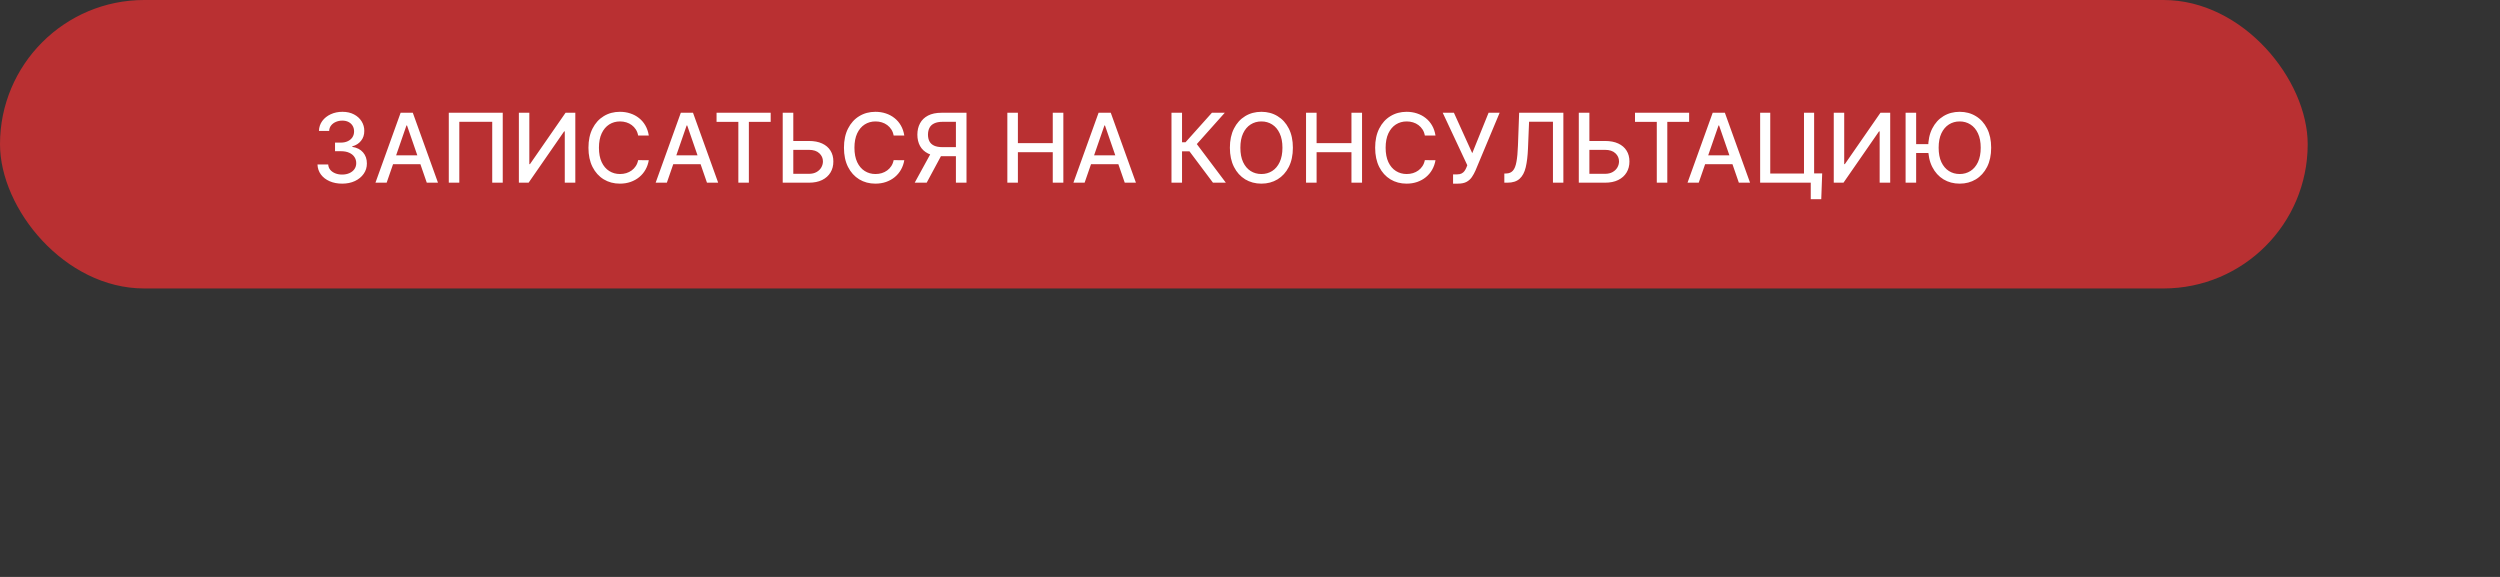 <?xml version="1.0" encoding="UTF-8"?> <svg xmlns="http://www.w3.org/2000/svg" width="260" height="60" viewBox="0 0 260 60" fill="none"><rect x="0" y="0" width="260" height="60" fill="#333333" stroke="none"/> <rect width="240" height="30" rx="15" fill="#B93032"></rect> <path d="M35.585 19.099C35.097 19.099 34.662 19.015 34.278 18.847C33.897 18.679 33.595 18.446 33.373 18.148C33.153 17.847 33.034 17.499 33.018 17.104H34.133C34.147 17.319 34.219 17.506 34.349 17.665C34.482 17.821 34.655 17.942 34.868 18.027C35.081 18.112 35.318 18.155 35.578 18.155C35.864 18.155 36.118 18.105 36.338 18.006C36.56 17.906 36.734 17.768 36.86 17.59C36.985 17.41 37.048 17.203 37.048 16.969C37.048 16.725 36.985 16.511 36.86 16.326C36.737 16.139 36.556 15.992 36.317 15.886C36.08 15.779 35.793 15.726 35.457 15.726H34.843V14.831H35.457C35.727 14.831 35.964 14.782 36.167 14.685C36.373 14.588 36.534 14.453 36.65 14.28C36.766 14.105 36.824 13.901 36.824 13.666C36.824 13.441 36.773 13.246 36.672 13.08C36.572 12.912 36.43 12.781 36.246 12.686C36.063 12.591 35.848 12.544 35.599 12.544C35.362 12.544 35.141 12.588 34.935 12.675C34.732 12.761 34.566 12.884 34.438 13.045C34.31 13.203 34.242 13.394 34.232 13.617H33.17C33.182 13.223 33.298 12.878 33.518 12.579C33.741 12.281 34.034 12.048 34.399 11.88C34.764 11.712 35.168 11.628 35.614 11.628C36.08 11.628 36.482 11.719 36.821 11.901C37.162 12.081 37.425 12.322 37.609 12.622C37.796 12.923 37.889 13.252 37.886 13.609C37.889 14.017 37.775 14.362 37.545 14.646C37.318 14.93 37.015 15.121 36.636 15.218V15.275C37.119 15.348 37.493 15.54 37.758 15.85C38.026 16.16 38.158 16.545 38.156 17.004C38.158 17.404 38.047 17.763 37.822 18.08C37.6 18.398 37.295 18.647 36.91 18.829C36.524 19.009 36.082 19.099 35.585 19.099ZM40.212 19H39.047L41.665 11.727H42.932L45.55 19H44.385L42.329 13.048H42.272L40.212 19ZM40.407 16.152H44.186V17.075H40.407V16.152ZM52.285 11.727V19H51.191V12.665H47.768V19H46.674V11.727H52.285ZM53.963 11.727H55.05V17.068H55.117L58.818 11.727H59.833V19H58.736V13.666H58.668L54.975 19H53.963V11.727ZM67.474 14.092H66.366C66.324 13.856 66.244 13.647 66.128 13.467C66.012 13.287 65.87 13.135 65.702 13.009C65.534 12.884 65.346 12.789 65.138 12.725C64.932 12.661 64.713 12.629 64.481 12.629C64.062 12.629 63.686 12.735 63.355 12.945C63.026 13.156 62.765 13.465 62.574 13.872C62.384 14.279 62.29 14.777 62.29 15.364C62.29 15.956 62.384 16.455 62.574 16.862C62.765 17.269 63.027 17.577 63.358 17.785C63.69 17.994 64.063 18.098 64.477 18.098C64.707 18.098 64.924 18.067 65.13 18.006C65.339 17.942 65.527 17.848 65.695 17.725C65.863 17.602 66.005 17.452 66.121 17.274C66.24 17.094 66.321 16.888 66.366 16.656L67.474 16.66C67.415 17.017 67.3 17.346 67.13 17.647C66.962 17.945 66.745 18.203 66.48 18.421C66.217 18.637 65.916 18.803 65.578 18.922C65.239 19.04 64.87 19.099 64.47 19.099C63.84 19.099 63.279 18.95 62.787 18.652C62.294 18.351 61.906 17.922 61.622 17.363C61.34 16.804 61.199 16.138 61.199 15.364C61.199 14.587 61.341 13.921 61.626 13.364C61.91 12.806 62.298 12.377 62.79 12.079C63.283 11.778 63.843 11.628 64.47 11.628C64.856 11.628 65.216 11.684 65.549 11.795C65.886 11.904 66.188 12.065 66.455 12.278C66.723 12.488 66.944 12.746 67.119 13.052C67.294 13.355 67.413 13.702 67.474 14.092ZM69.353 19H68.188L70.805 11.727H72.073L74.69 19H73.525L71.469 13.048H71.412L69.353 19ZM69.548 16.152H73.326V17.075H69.548V16.152ZM74.522 12.672V11.727H80.151V12.672H77.882V19H76.788V12.672H74.522ZM82.165 14.661H84.126C84.665 14.661 85.125 14.748 85.503 14.923C85.882 15.098 86.171 15.346 86.37 15.665C86.571 15.985 86.671 16.361 86.668 16.795C86.671 17.228 86.571 17.61 86.37 17.942C86.171 18.273 85.882 18.532 85.503 18.72C85.125 18.907 84.665 19 84.126 19H81.402V11.727H82.503V18.077H84.126C84.44 18.077 84.706 18.015 84.921 17.892C85.139 17.769 85.303 17.609 85.415 17.413C85.528 17.216 85.585 17.005 85.585 16.78C85.585 16.454 85.46 16.173 85.209 15.939C84.958 15.702 84.597 15.584 84.126 15.584H82.165V14.661ZM94.046 14.092H92.939C92.896 13.856 92.817 13.647 92.701 13.467C92.585 13.287 92.443 13.135 92.275 13.009C92.106 12.884 91.918 12.789 91.71 12.725C91.504 12.661 91.285 12.629 91.053 12.629C90.634 12.629 90.259 12.735 89.927 12.945C89.598 13.156 89.338 13.465 89.146 13.872C88.957 14.279 88.862 14.777 88.862 15.364C88.862 15.956 88.957 16.455 89.146 16.862C89.338 17.269 89.599 17.577 89.931 17.785C90.262 17.994 90.635 18.098 91.049 18.098C91.279 18.098 91.497 18.067 91.703 18.006C91.911 17.942 92.099 17.848 92.267 17.725C92.436 17.602 92.578 17.452 92.694 17.274C92.812 17.094 92.894 16.888 92.939 16.656L94.046 16.66C93.987 17.017 93.873 17.346 93.702 17.647C93.534 17.945 93.317 18.203 93.052 18.421C92.789 18.637 92.489 18.803 92.15 18.922C91.812 19.04 91.442 19.099 91.042 19.099C90.412 19.099 89.851 18.95 89.359 18.652C88.867 18.351 88.478 17.922 88.194 17.363C87.912 16.804 87.772 16.138 87.772 15.364C87.772 14.587 87.914 13.921 88.198 13.364C88.482 12.806 88.87 12.377 89.363 12.079C89.855 11.778 90.415 11.628 91.042 11.628C91.428 11.628 91.788 11.684 92.122 11.795C92.458 11.904 92.76 12.065 93.027 12.278C93.295 12.488 93.516 12.746 93.691 13.052C93.867 13.355 93.985 13.702 94.046 14.092ZM100.516 19H99.415V12.668H98.037C97.677 12.668 97.385 12.723 97.16 12.832C96.935 12.938 96.77 13.092 96.666 13.293C96.562 13.495 96.51 13.732 96.51 14.007C96.51 14.279 96.562 14.512 96.666 14.707C96.77 14.901 96.934 15.049 97.156 15.151C97.379 15.252 97.669 15.303 98.026 15.303H99.891V16.248H97.924C97.362 16.248 96.895 16.154 96.521 15.967C96.149 15.78 95.87 15.519 95.683 15.182C95.498 14.844 95.406 14.452 95.406 14.007C95.406 13.56 95.498 13.165 95.683 12.825C95.867 12.481 96.145 12.213 96.517 12.018C96.891 11.824 97.359 11.727 97.92 11.727H100.516V19ZM96.926 15.719H98.14L96.375 19H95.129L96.926 15.719ZM104.764 19V11.727H105.861V14.888H109.487V11.727H110.588V19H109.487V15.829H105.861V19H104.764ZM112.8 19H111.635L114.252 11.727H115.52L118.137 19H116.973L114.917 13.048H114.86L112.8 19ZM112.995 16.152H116.774V17.075H112.995V16.152ZM126.149 19L123.706 15.74H122.931V19H121.834V11.727H122.931V14.799H123.29L126.039 11.727H127.377L124.469 14.984L127.488 19H126.149ZM134.46 15.364C134.46 16.14 134.318 16.808 134.034 17.366C133.75 17.923 133.361 18.351 132.866 18.652C132.373 18.95 131.813 19.099 131.186 19.099C130.556 19.099 129.994 18.95 129.499 18.652C129.007 18.351 128.619 17.922 128.335 17.363C128.05 16.804 127.908 16.138 127.908 15.364C127.908 14.587 128.05 13.921 128.335 13.364C128.619 12.806 129.007 12.377 129.499 12.079C129.994 11.778 130.556 11.628 131.186 11.628C131.813 11.628 132.373 11.778 132.866 12.079C133.361 12.377 133.75 12.806 134.034 13.364C134.318 13.921 134.46 14.587 134.46 15.364ZM133.374 15.364C133.374 14.772 133.278 14.273 133.086 13.869C132.897 13.461 132.636 13.154 132.305 12.945C131.976 12.735 131.603 12.629 131.186 12.629C130.767 12.629 130.393 12.735 130.064 12.945C129.735 13.154 129.474 13.461 129.283 13.869C129.093 14.273 128.999 14.772 128.999 15.364C128.999 15.956 129.093 16.455 129.283 16.862C129.474 17.267 129.735 17.575 130.064 17.785C130.393 17.994 130.767 18.098 131.186 18.098C131.603 18.098 131.976 17.994 132.305 17.785C132.636 17.575 132.897 17.267 133.086 16.862C133.278 16.455 133.374 15.956 133.374 15.364ZM135.828 19V11.727H136.926V14.888H140.551V11.727H141.652V19H140.551V15.829H136.926V19H135.828ZM149.291 14.092H148.183C148.14 13.856 148.061 13.647 147.945 13.467C147.829 13.287 147.687 13.135 147.519 13.009C147.351 12.884 147.162 12.789 146.954 12.725C146.748 12.661 146.529 12.629 146.297 12.629C145.878 12.629 145.503 12.735 145.171 12.945C144.842 13.156 144.582 13.465 144.39 13.872C144.201 14.279 144.106 14.777 144.106 15.364C144.106 15.956 144.201 16.455 144.39 16.862C144.582 17.269 144.843 17.577 145.175 17.785C145.506 17.994 145.879 18.098 146.294 18.098C146.523 18.098 146.741 18.067 146.947 18.006C147.155 17.942 147.343 17.848 147.512 17.725C147.68 17.602 147.822 17.452 147.938 17.274C148.056 17.094 148.138 16.888 148.183 16.656L149.291 16.66C149.231 17.017 149.117 17.346 148.946 17.647C148.778 17.945 148.561 18.203 148.296 18.421C148.034 18.637 147.733 18.803 147.394 18.922C147.056 19.04 146.686 19.099 146.286 19.099C145.657 19.099 145.096 18.95 144.603 18.652C144.111 18.351 143.722 17.922 143.438 17.363C143.157 16.804 143.016 16.138 143.016 15.364C143.016 14.587 143.158 13.921 143.442 13.364C143.726 12.806 144.114 12.377 144.607 12.079C145.099 11.778 145.659 11.628 146.286 11.628C146.672 11.628 147.032 11.684 147.366 11.795C147.702 11.904 148.004 12.065 148.271 12.278C148.539 12.488 148.76 12.746 148.936 13.052C149.111 13.355 149.229 13.702 149.291 14.092ZM151.119 19.099V18.134H151.555C151.738 18.134 151.888 18.103 152.006 18.041C152.127 17.98 152.225 17.897 152.301 17.793C152.379 17.686 152.444 17.57 152.496 17.445L152.599 17.185L150.043 11.727H151.207L153.114 15.932L154.812 11.727H155.962L153.448 17.739C153.342 17.981 153.219 18.204 153.079 18.41C152.942 18.616 152.758 18.783 152.528 18.911C152.299 19.037 151.995 19.099 151.616 19.099H151.119ZM156.45 19V18.048L156.663 18.041C156.952 18.034 157.179 17.936 157.345 17.746C157.513 17.557 157.635 17.252 157.71 16.83C157.789 16.409 157.841 15.847 157.867 15.143L157.991 11.727H162.59V19H161.507V12.658H159.024L158.911 15.435C158.88 16.213 158.802 16.868 158.676 17.398C158.551 17.926 158.338 18.325 158.037 18.595C157.739 18.865 157.314 19 156.762 19H156.45ZM164.958 14.661H166.919C167.458 14.661 167.918 14.748 168.296 14.923C168.675 15.098 168.964 15.346 169.163 15.665C169.364 15.985 169.463 16.361 169.461 16.795C169.463 17.228 169.364 17.61 169.163 17.942C168.964 18.273 168.675 18.532 168.296 18.72C167.918 18.907 167.458 19 166.919 19H164.195V11.727H165.296V18.077H166.919C167.233 18.077 167.499 18.015 167.714 17.892C167.932 17.769 168.096 17.609 168.208 17.413C168.321 17.216 168.378 17.005 168.378 16.78C168.378 16.454 168.253 16.173 168.002 15.939C167.751 15.702 167.39 15.584 166.919 15.584H164.958V14.661ZM170.04 12.672V11.727H175.669V12.672H173.399V19H172.306V12.672H170.04ZM176.667 19H175.502L178.12 11.727H179.387L182.005 19H180.84L178.784 13.048H178.727L176.667 19ZM176.863 16.152H180.641V17.075H176.863V16.152ZM189.507 18.03L189.411 20.719H188.318V19H187.806V18.03H189.507ZM183.055 19V11.727H184.106V18.048H187.615V11.727H188.669V19H183.055ZM190.711 11.727H191.798V17.068H191.865L195.566 11.727H196.581V19H195.484V13.666H195.416L191.723 19H190.711V11.727ZM199.279 11.727V19H198.182V11.727H199.279ZM200.859 14.991V15.911H198.604V14.991H200.859ZM207.081 15.364C207.081 16.14 206.939 16.808 206.655 17.366C206.371 17.923 205.981 18.351 205.487 18.652C204.994 18.95 204.434 19.099 203.807 19.099C203.177 19.099 202.615 18.95 202.12 18.652C201.628 18.351 201.239 17.922 200.955 17.363C200.671 16.804 200.529 16.138 200.529 15.364C200.529 14.587 200.671 13.921 200.955 13.364C201.239 12.806 201.628 12.377 202.12 12.079C202.615 11.778 203.177 11.628 203.807 11.628C204.434 11.628 204.994 11.778 205.487 12.079C205.981 12.377 206.371 12.806 206.655 13.364C206.939 13.921 207.081 14.587 207.081 15.364ZM205.994 15.364C205.994 14.772 205.898 14.273 205.707 13.869C205.517 13.461 205.257 13.154 204.925 12.945C204.596 12.735 204.223 12.629 203.807 12.629C203.388 12.629 203.014 12.735 202.685 12.945C202.356 13.154 202.095 13.461 201.903 13.869C201.714 14.273 201.619 14.772 201.619 15.364C201.619 15.956 201.714 16.455 201.903 16.862C202.095 17.267 202.356 17.575 202.685 17.785C203.014 17.994 203.388 18.098 203.807 18.098C204.223 18.098 204.596 17.994 204.925 17.785C205.257 17.575 205.517 17.267 205.707 16.862C205.898 16.455 205.994 15.956 205.994 15.364Z" fill="white"></path> </svg> 